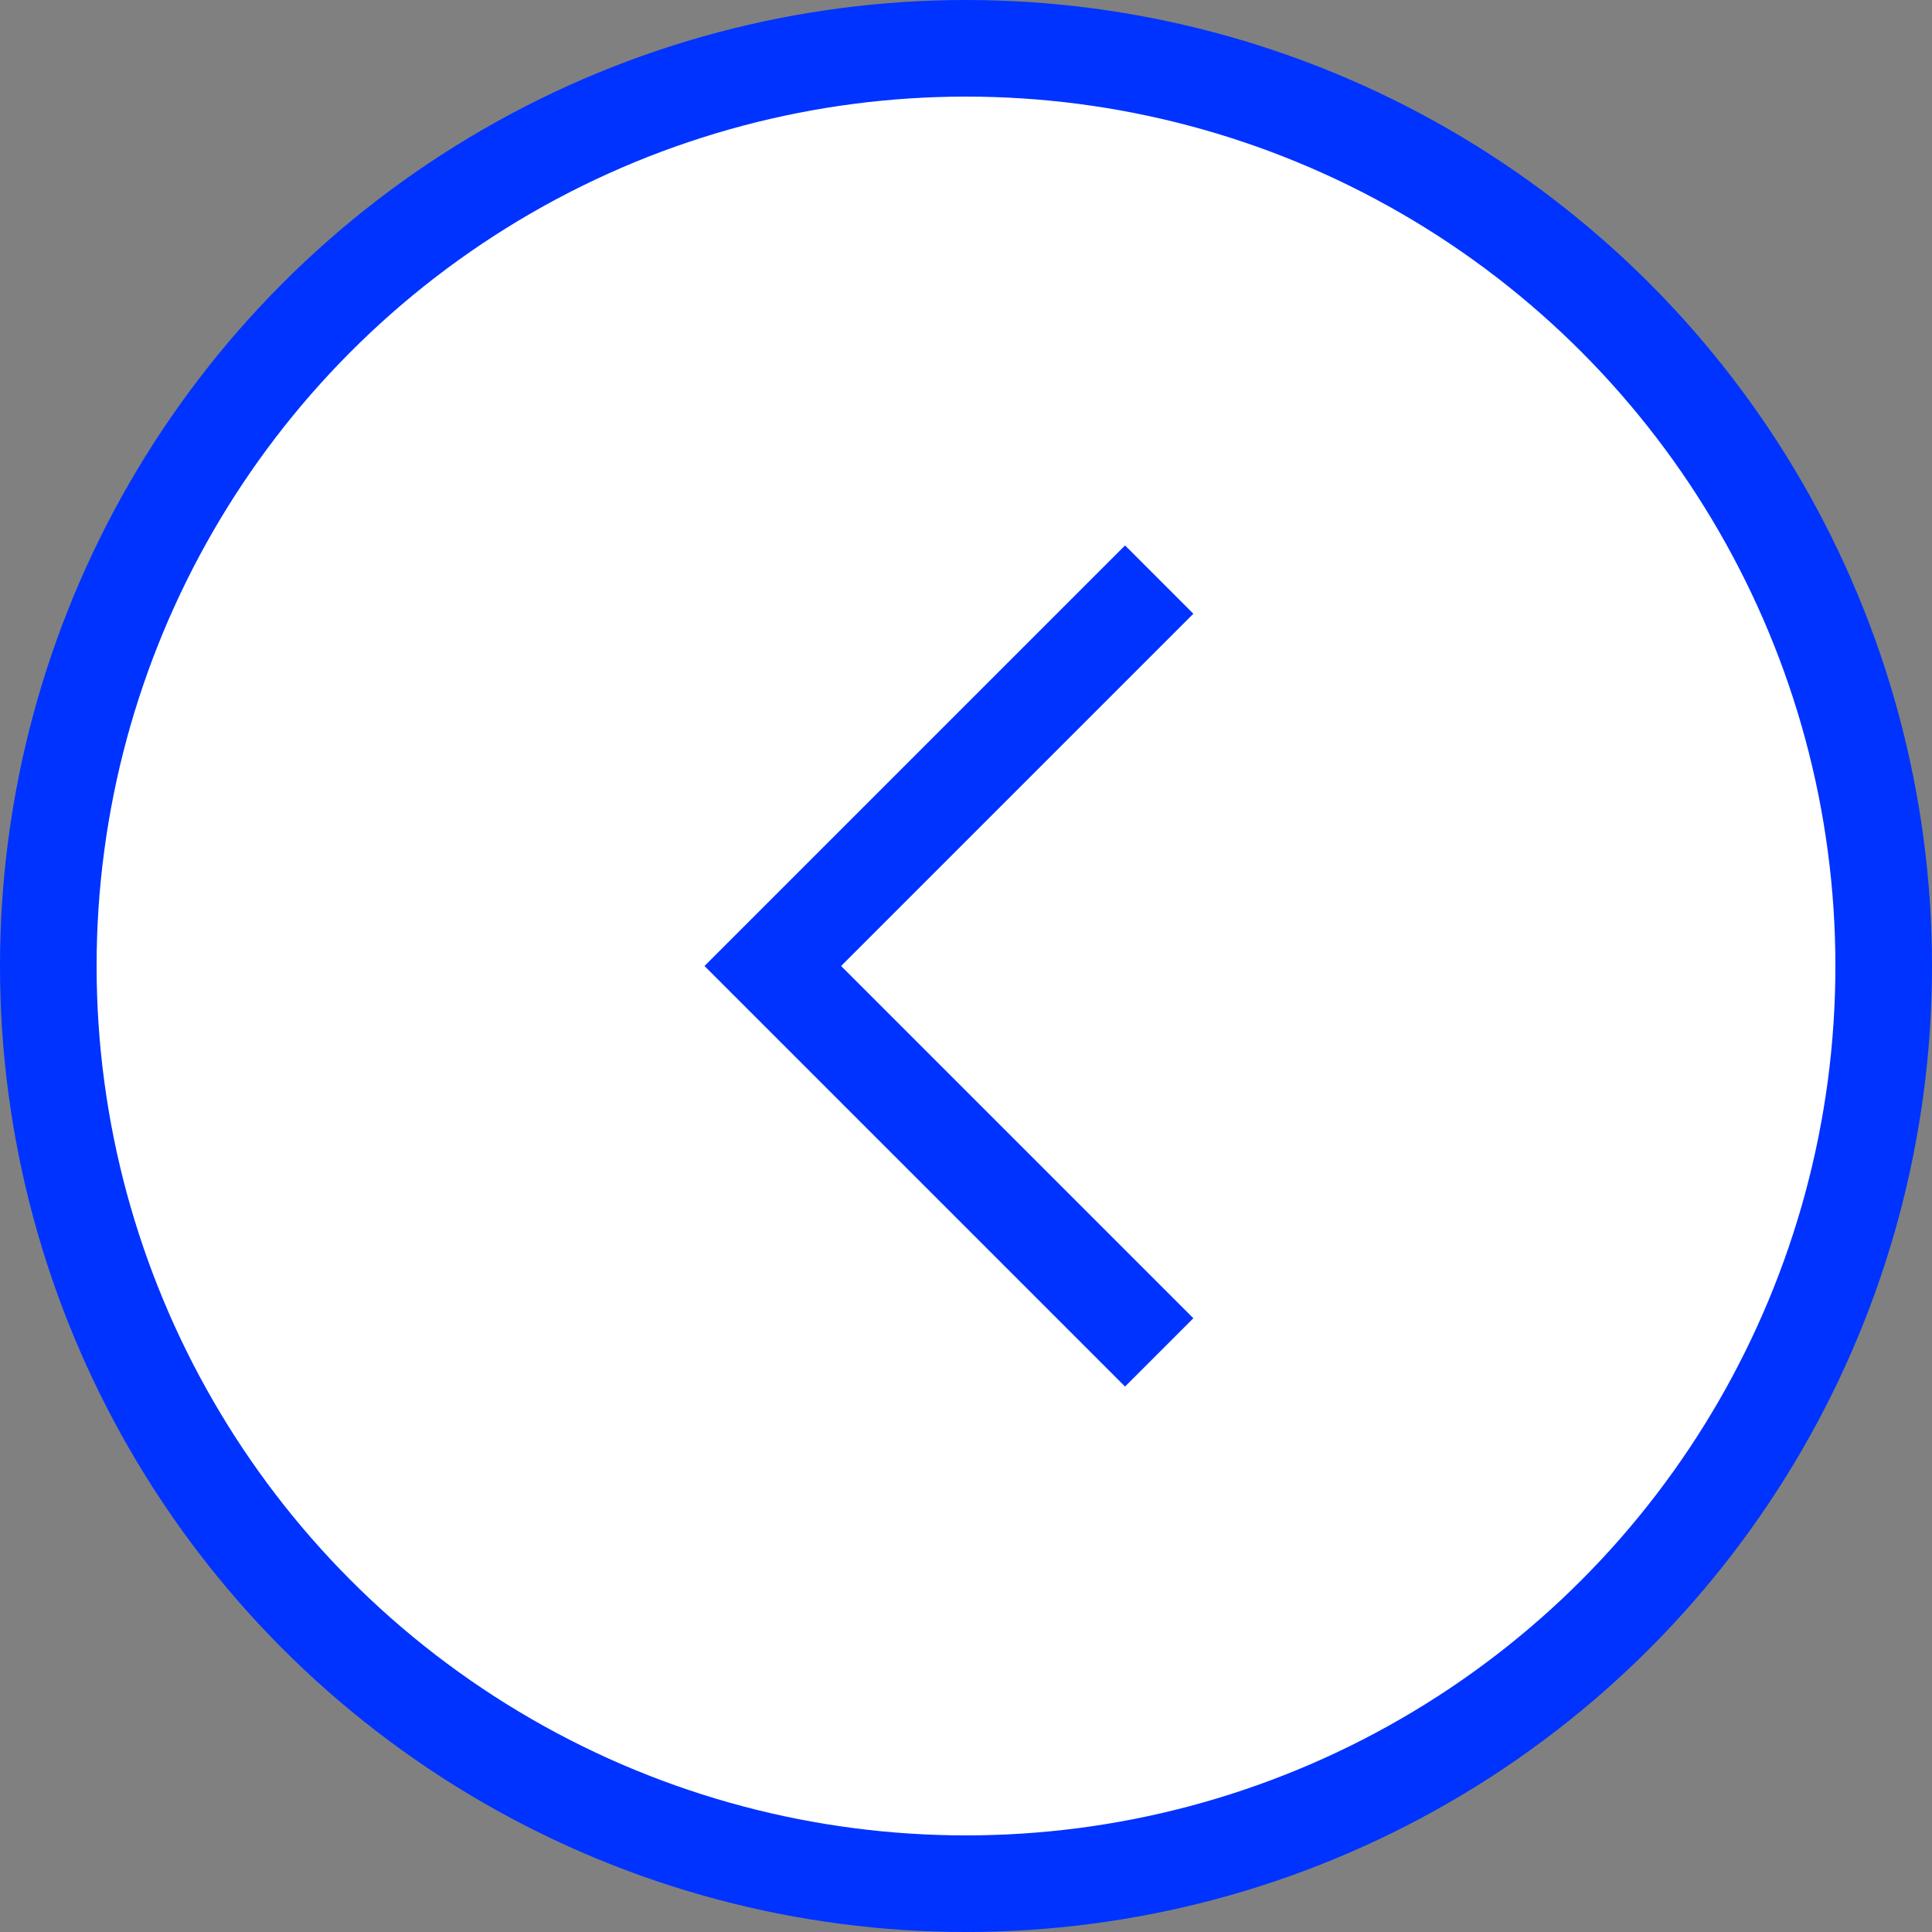 <?xml version="1.0" encoding="UTF-8"?> <svg xmlns="http://www.w3.org/2000/svg" width="40" height="40" viewBox="0 0 40 40" fill="none"><rect x="0" y="0" width="40" height="40" fill="#808080" stroke="none"/> <circle cx="20" cy="20" r="19" fill="white" stroke="#0033FF" stroke-width="2"></circle> <path d="M24 12L16 20L24 28" stroke="#0033FF" stroke-width="2"></path> </svg> 
